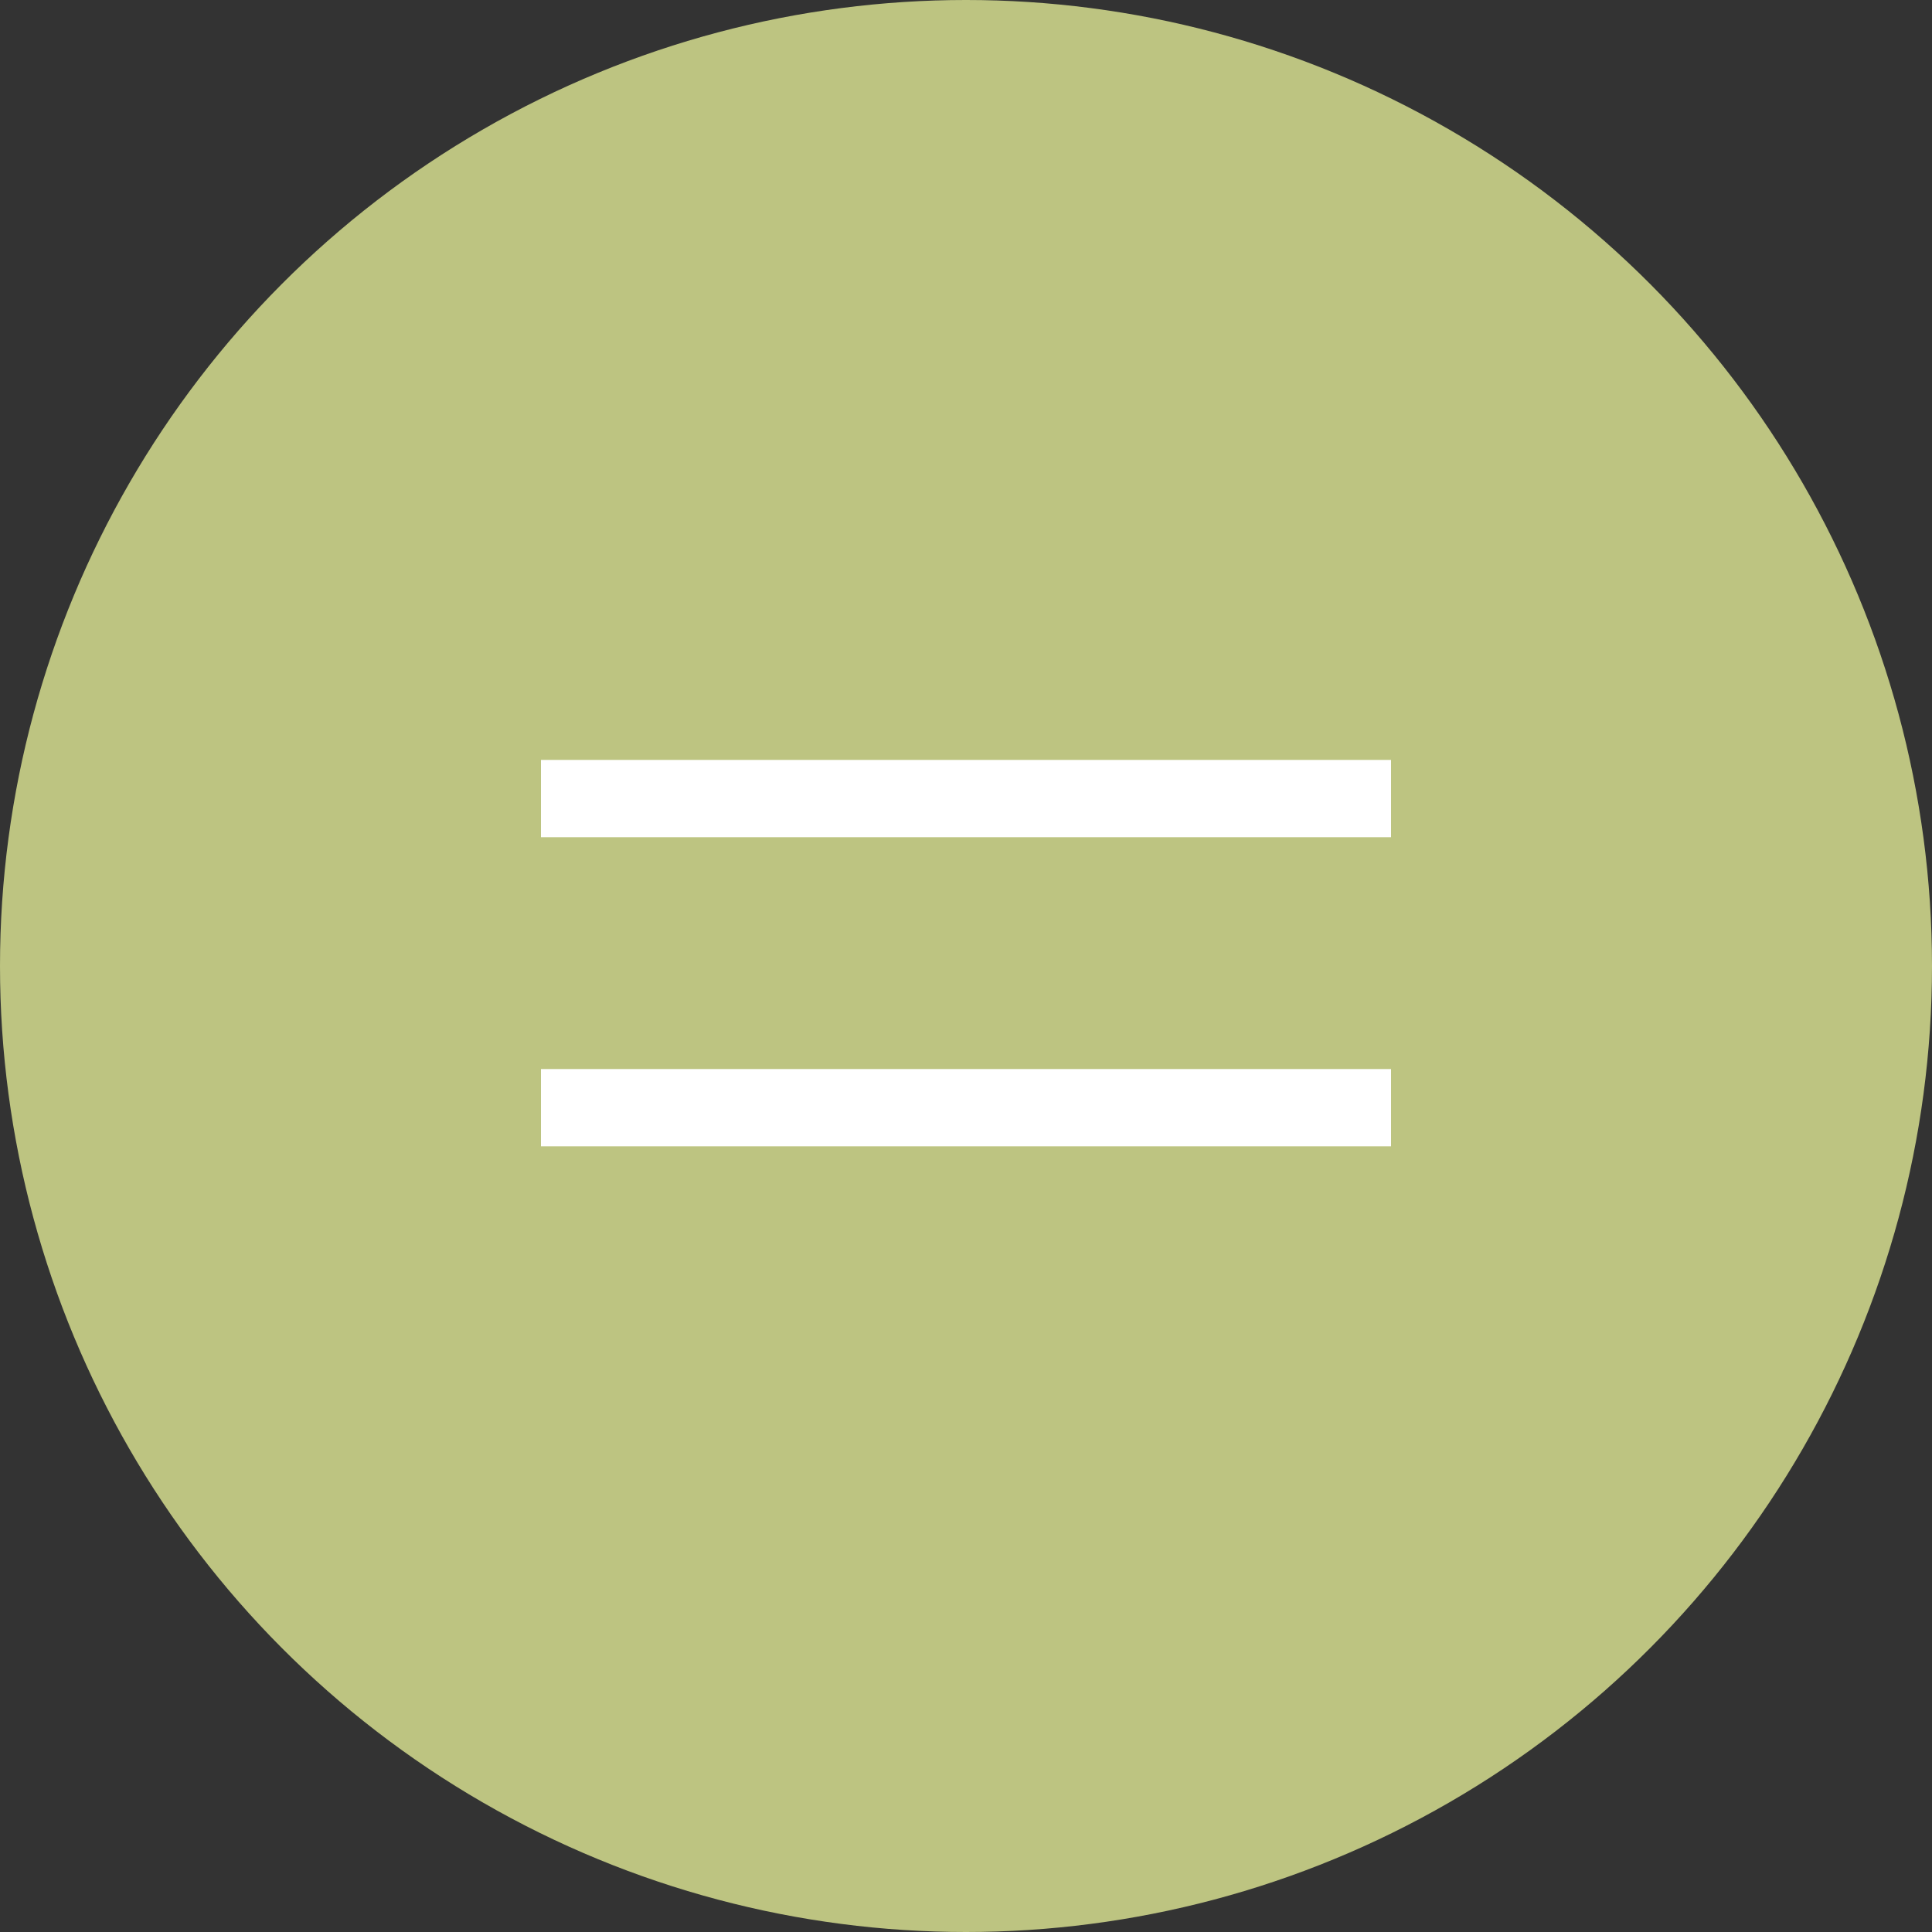<svg xmlns="http://www.w3.org/2000/svg" width="75" height="75"><rect width="100%" height="100%" fill="#333333" stroke="none"/><circle cx="37.5" cy="37.5" r="37.5" fill="#bdc481" data-name="Ellipse 17"></circle><path fill="none" stroke="#fff" stroke-width="3" d="M21 31h33" data-name="Line 5"></path><path fill="none" stroke="#fff" stroke-width="3" d="M21 43h33" data-name="Line 7"></path></svg>